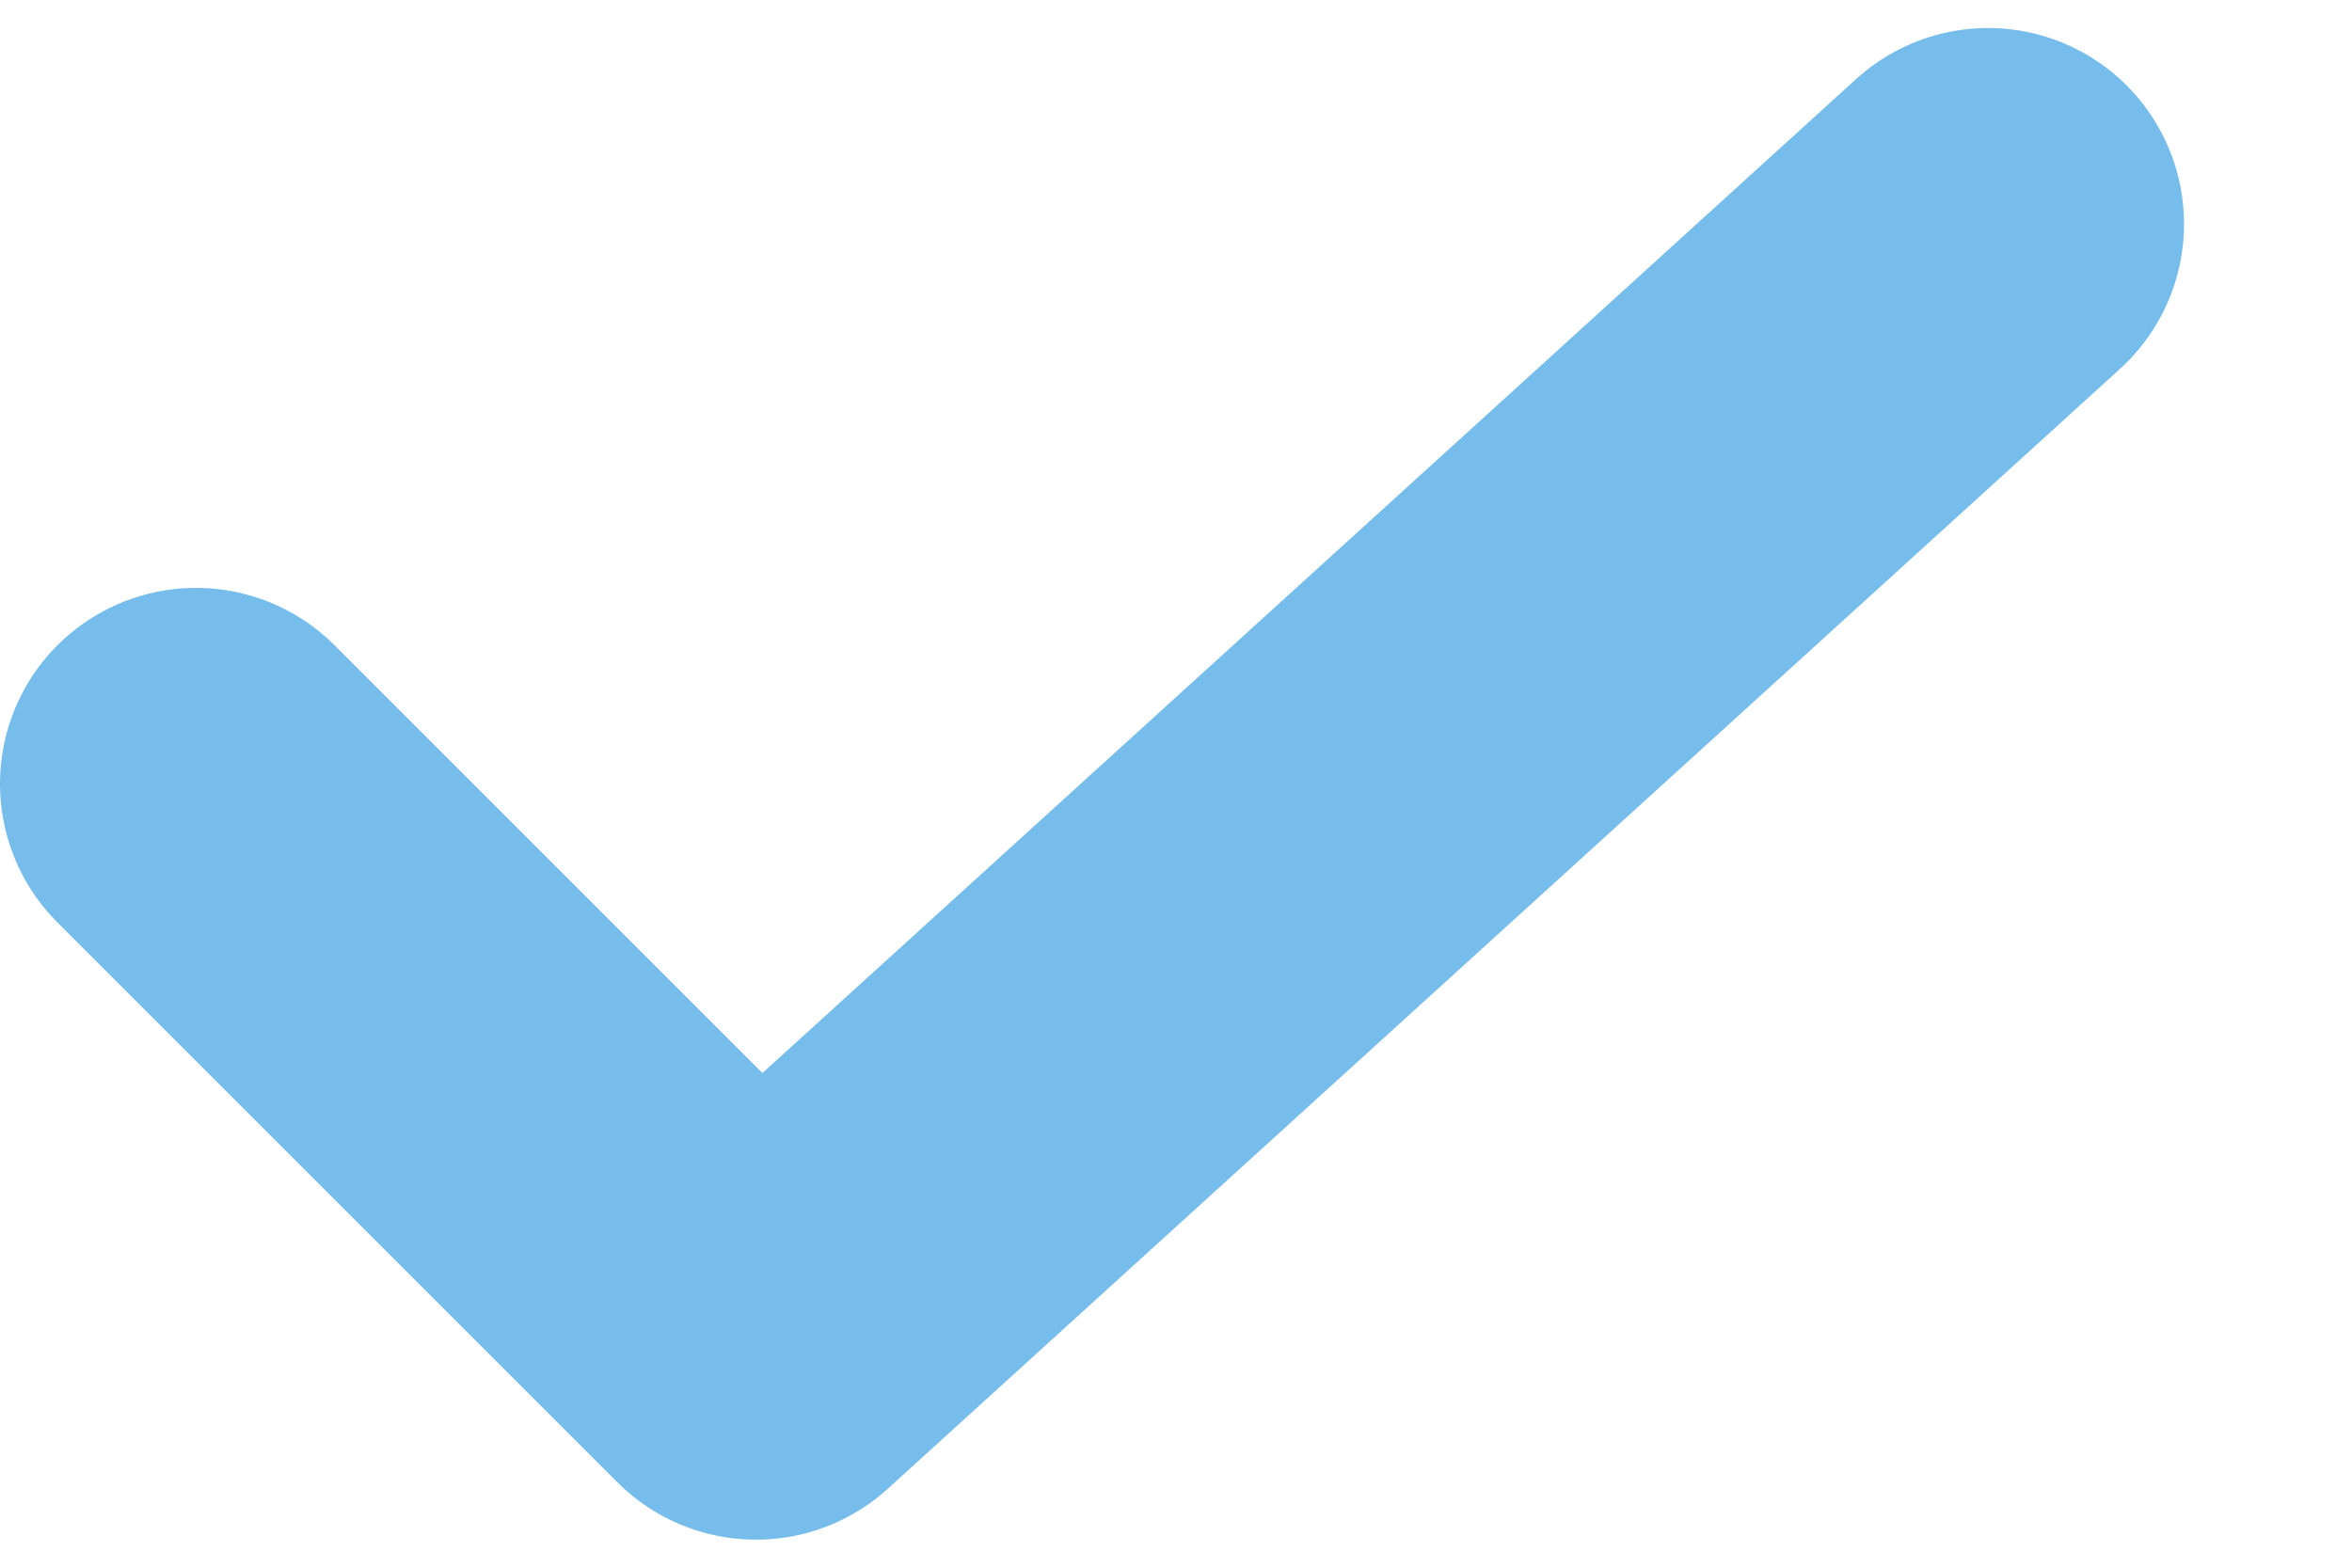 <svg width="12" height="8" viewBox="0 0 12 8" fill="none" xmlns="http://www.w3.org/2000/svg">
<path d="M1 4L3.857 6.857L10.143 1.143" stroke="#77BDEB" stroke-width="2" stroke-linecap="round" stroke-linejoin="round"/>
</svg>
